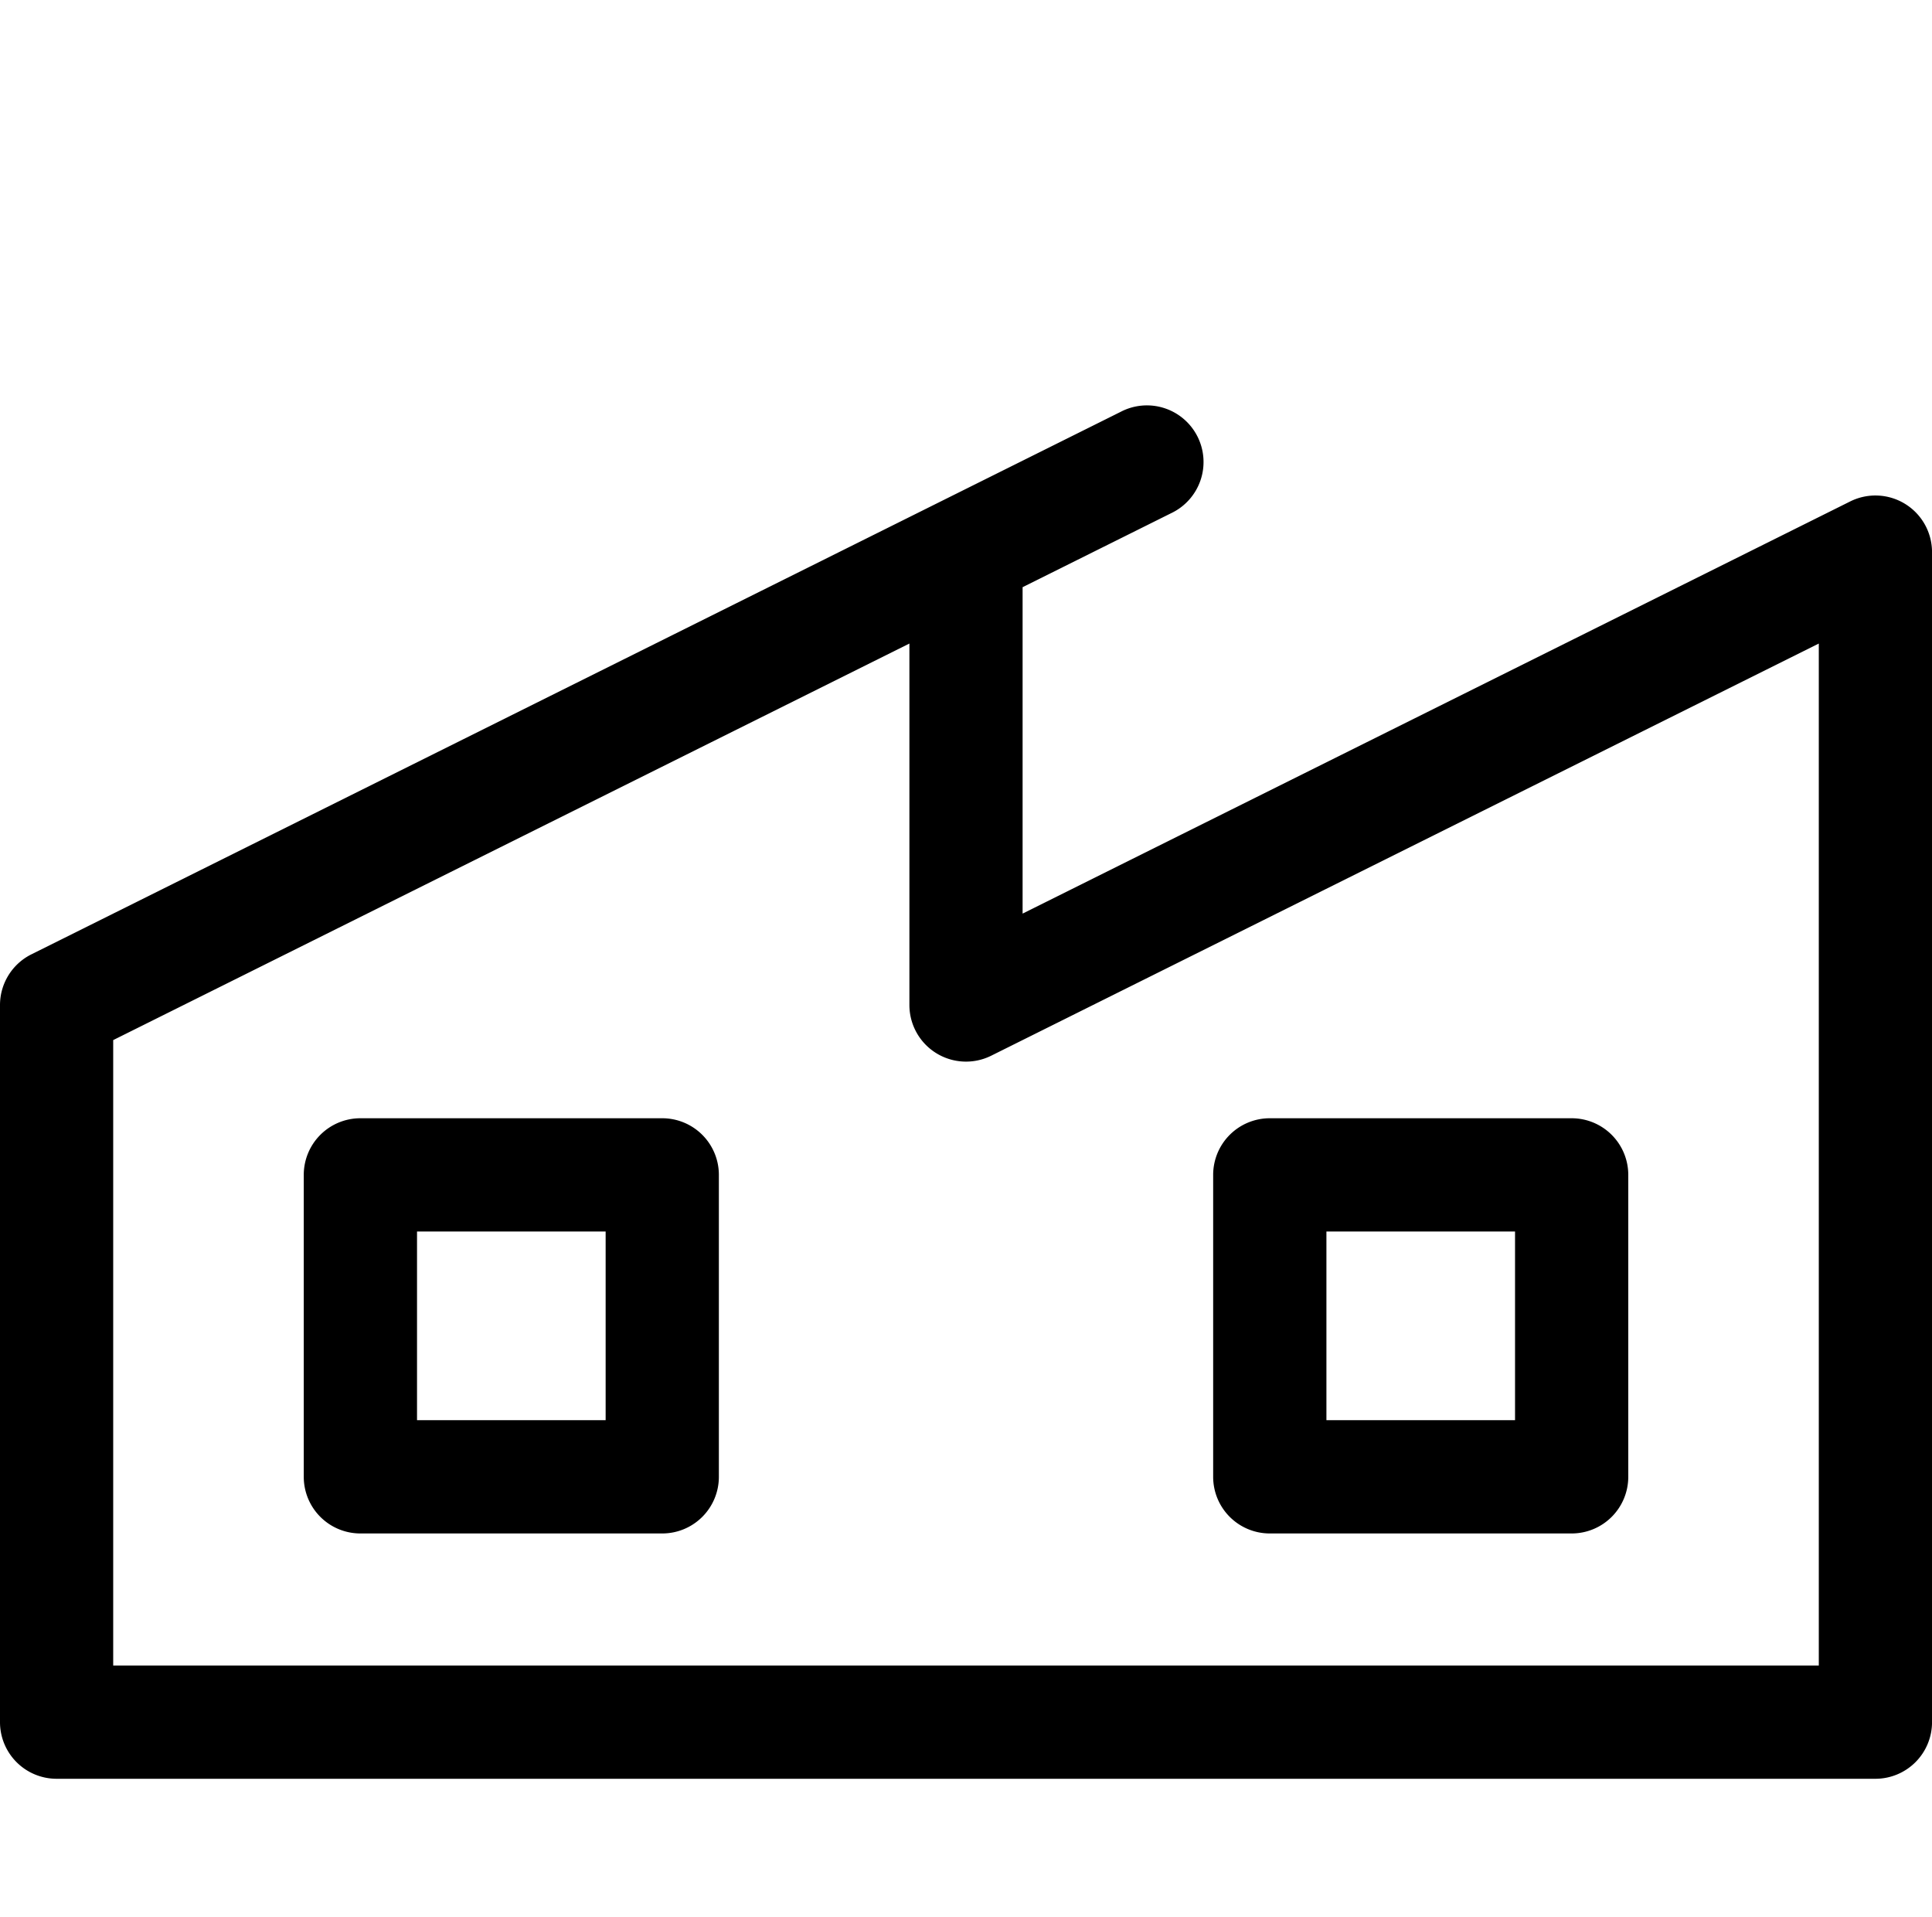 <?xml version="1.0" encoding="UTF-8"?> <svg xmlns="http://www.w3.org/2000/svg" id="Group_6" data-name="Group 6" width="64.531" height="64.005" viewBox="0 0 64.531 64.005"><rect id="Rectangle_11" data-name="Rectangle 11" width="64.005" height="64.005" transform="translate(0.396 0)" fill="none"></rect><g id="_002-factory" data-name="002-factory" transform="translate(0 13.554)"><g id="Group_7" data-name="Group 7" transform="translate(10.146 23.788)"><g id="Group_6-2" data-name="Group 6"><path id="Path_2" data-name="Path 2" d="M92.474,262.87H82.391a1.891,1.891,0,0,0-1.891,1.891v10.083a1.891,1.891,0,0,0,1.891,1.891H92.474a1.891,1.891,0,0,0,1.891-1.891V264.761A1.891,1.891,0,0,0,92.474,262.87Zm-1.891,10.083h-6.3v-6.3h6.3Z" transform="translate(-80.5 -262.87)"></path></g></g><g id="Group_9" data-name="Group 9"><g id="Group_8" data-name="Group 8"><path id="Path_3" data-name="Path 3" d="M63.636,77.405A1.891,1.891,0,0,0,61.8,77.32L34.156,91.084v-10.9l4.96-2.47a1.891,1.891,0,1,0-1.685-3.385L1.048,92.445A1.891,1.891,0,0,0,0,94.137v23.947a1.891,1.891,0,0,0,1.891,1.891h60.75a1.891,1.891,0,0,0,1.891-1.891V79.013A1.891,1.891,0,0,0,63.636,77.405ZM60.75,116.194H3.781V95.308L30.375,82.066V94.137a1.891,1.891,0,0,0,2.733,1.692L60.75,82.066Z" transform="translate(0 -74.13)"></path></g></g><g id="Group_11" data-name="Group 11" transform="translate(40.521 23.788)"><g id="Group_10" data-name="Group 10"><path id="Path_4" data-name="Path 4" d="M333.474,262.87H323.391a1.891,1.891,0,0,0-1.891,1.891v10.083a1.891,1.891,0,0,0,1.891,1.891h10.083a1.891,1.891,0,0,0,1.891-1.891V264.761A1.891,1.891,0,0,0,333.474,262.87Zm-1.891,10.083h-6.3v-6.3h6.3Z" transform="translate(-321.5 -262.87)"></path></g></g></g></svg> 